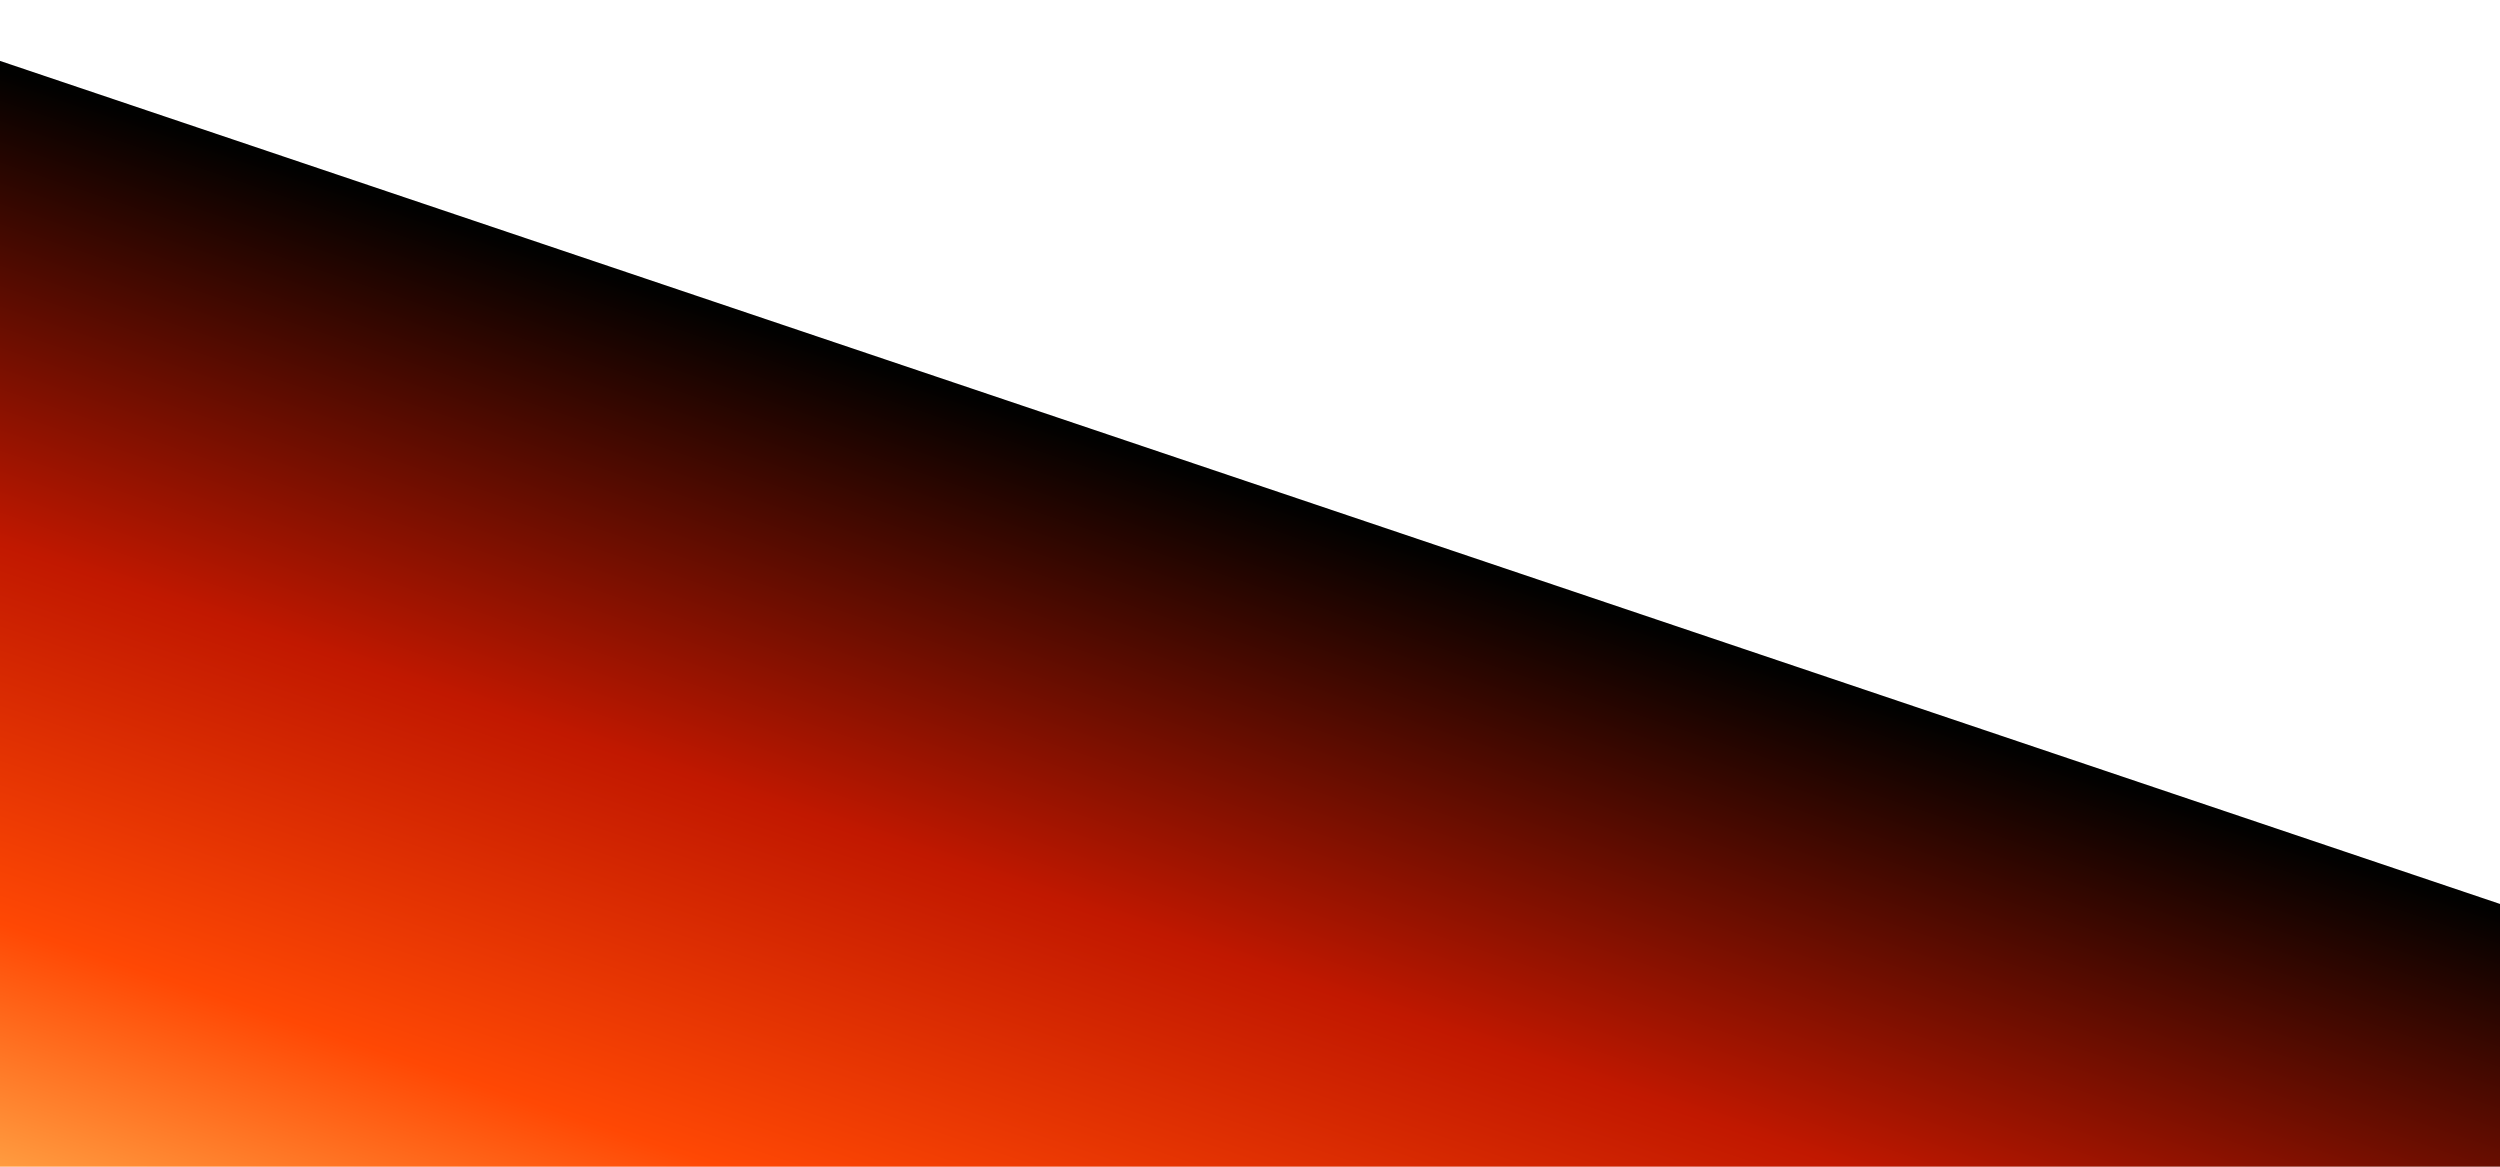 <?xml version="1.0" encoding="UTF-8"?> <svg xmlns="http://www.w3.org/2000/svg" width="1200" height="560" viewBox="0 0 1200 560" fill="none"><g clip-path="url(#clip0_2306_185)"><rect x="1316.72" y="1040.92" width="1654.9" height="537.904" transform="rotate(-161.365 1316.72 1040.92)" fill="url(#paint0_linear_2306_185)"></rect></g><defs><linearGradient id="paint0_linear_2306_185" x1="2296.47" y1="964.53" x2="2296.47" y2="1574.75" gradientUnits="userSpaceOnUse"><stop offset="0.151" stop-color="#FFAA4A"></stop><stop offset="0.364" stop-color="#FF4804"></stop><stop offset="0.647" stop-color="#C11800"></stop><stop offset="1" stop-color="#010100"></stop></linearGradient><clipPath id="clip0_2306_185"><rect width="1200" height="560" fill="white"></rect></clipPath></defs></svg> 